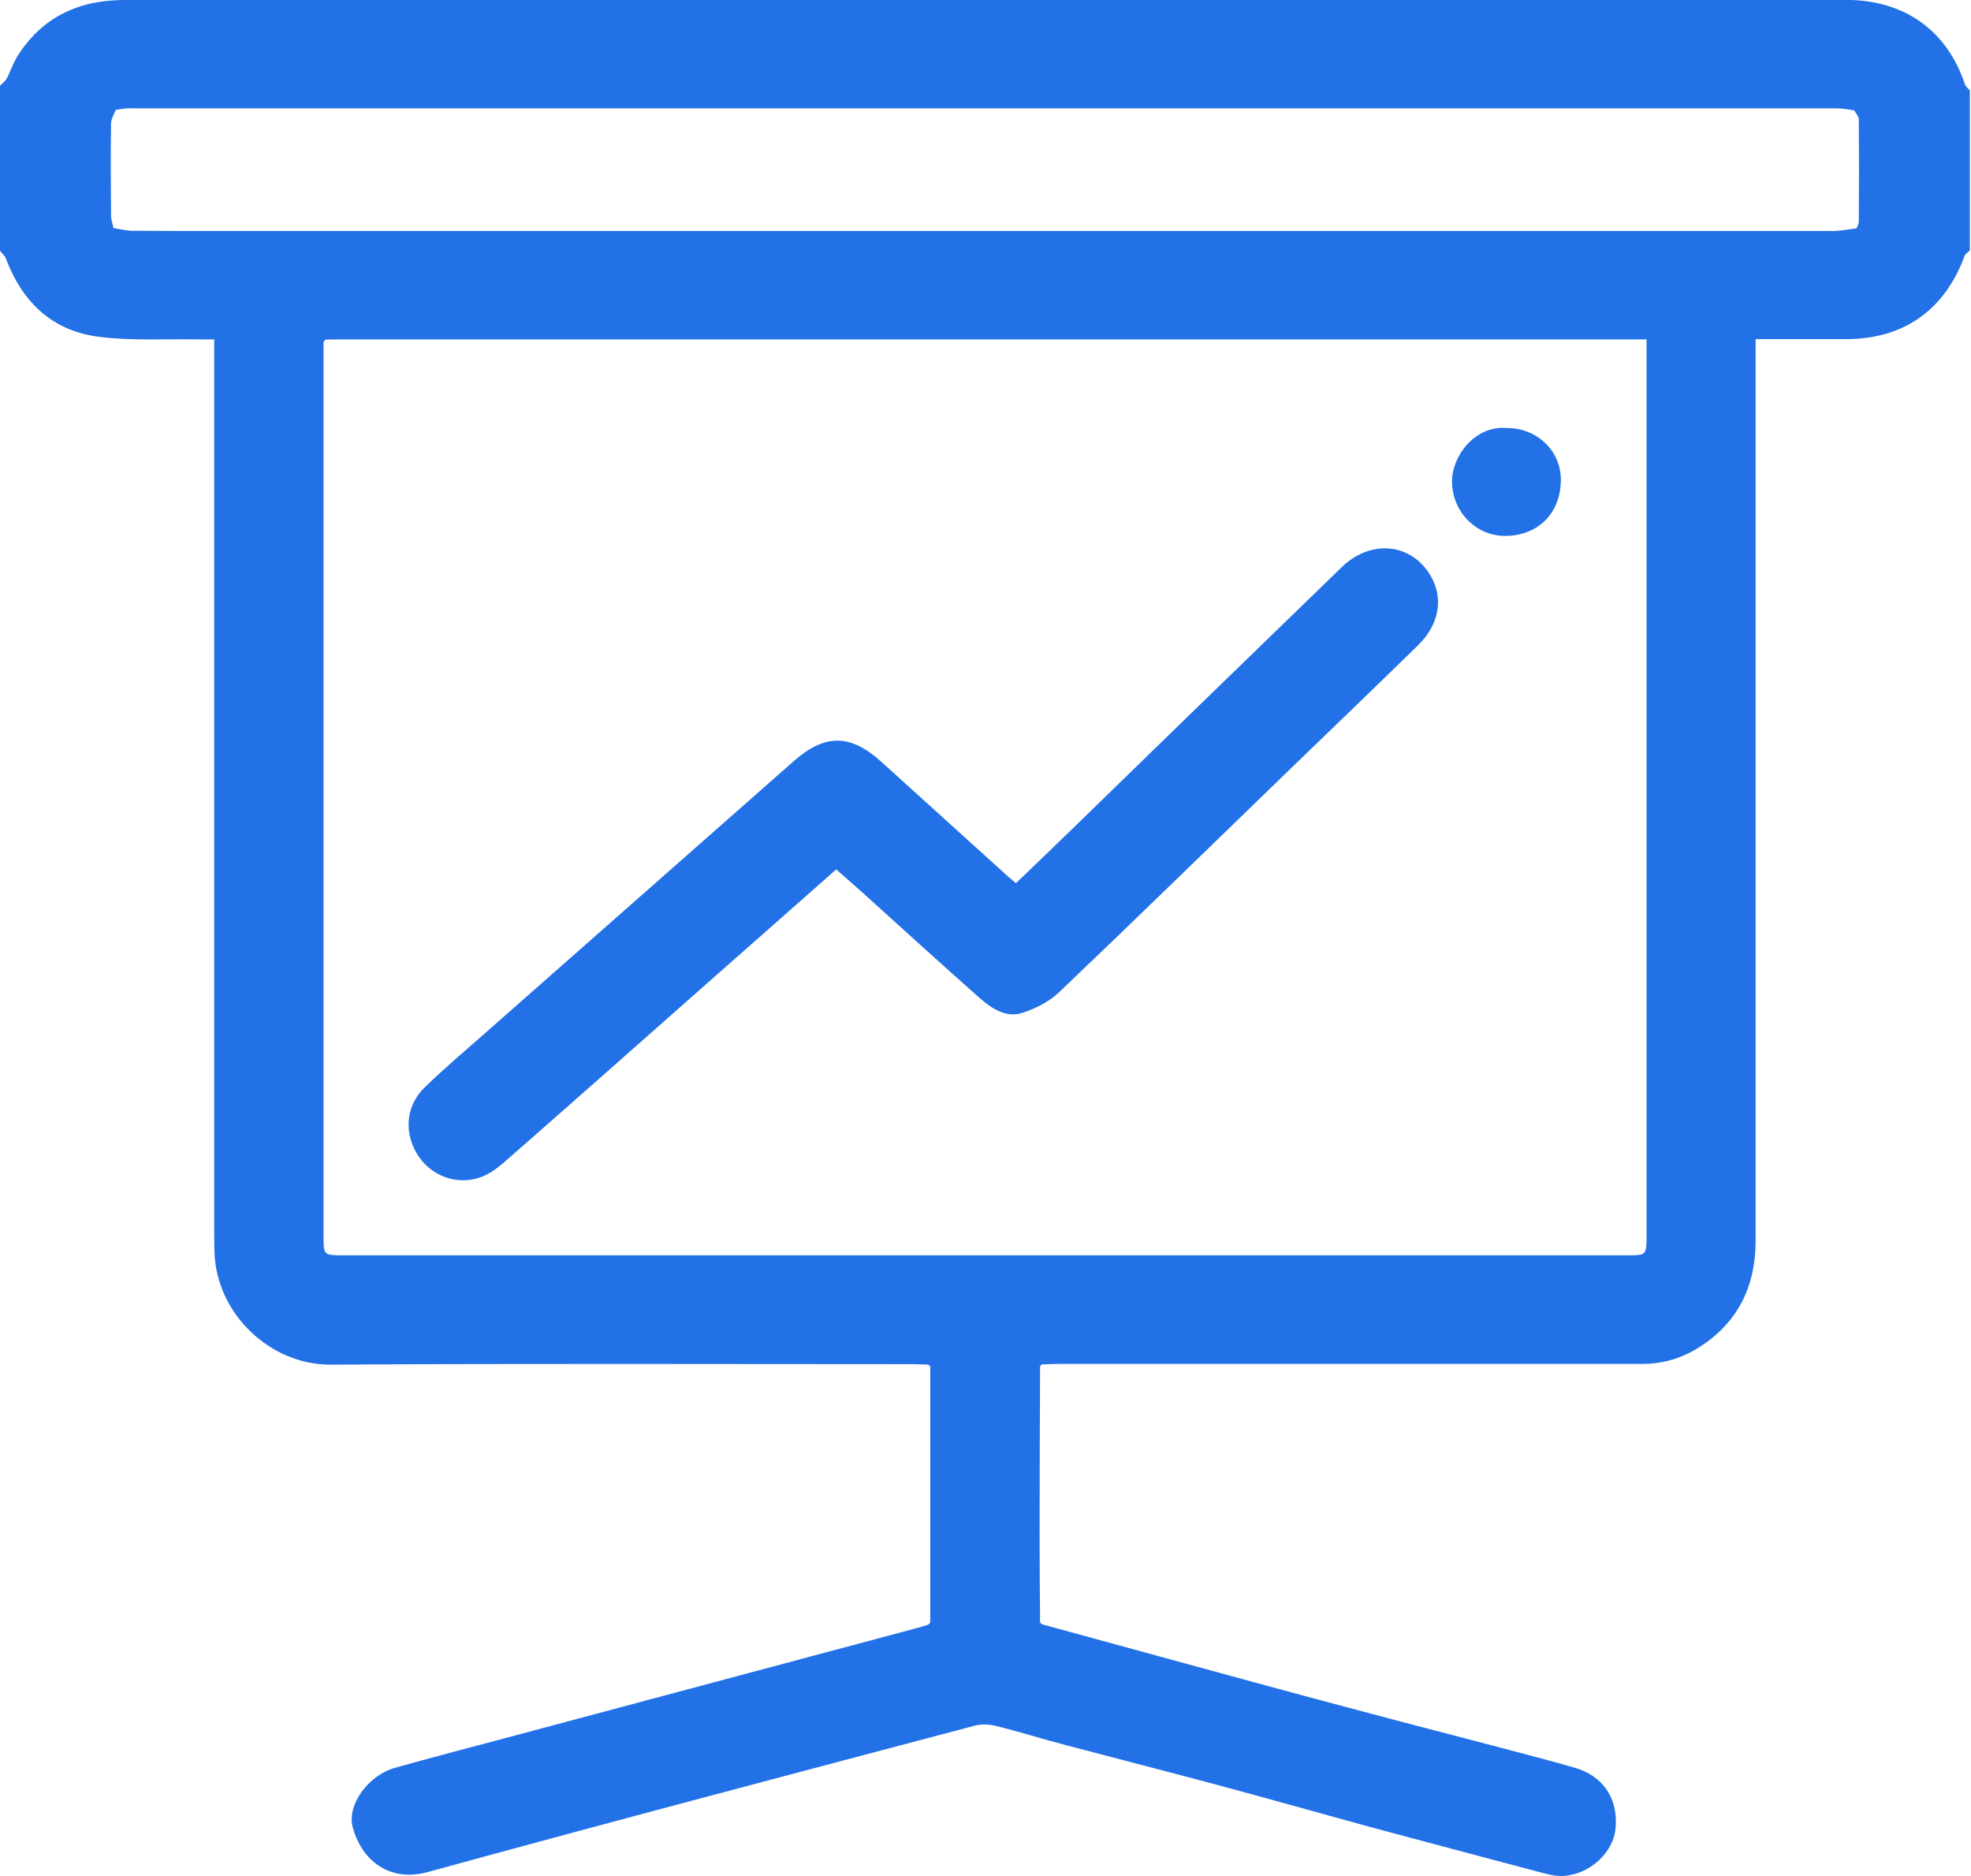 <?xml version="1.0" encoding="UTF-8"?> <svg xmlns="http://www.w3.org/2000/svg" width="310" height="295" viewBox="0 0 310 295" fill="none"><path d="M146.002 214.588C145.112 214.55 144.182 214.511 143.291 214.511C112.89 214.511 82.489 214.395 52.088 214.588C42.445 214.666 34.041 206.533 33.732 196.929C33.693 196.038 33.693 195.109 33.693 194.218C33.693 148.248 33.693 102.318 33.693 56.348C33.693 55.458 33.693 54.567 33.693 53.366C32.686 53.366 31.795 53.366 30.943 53.366C25.87 53.289 20.719 53.599 15.685 52.979C8.288 52.088 3.524 47.557 0.929 40.664C0.775 40.199 0.31 39.85 0 39.425C0 30.788 0 22.113 0 13.477C0.349 13.129 0.775 12.819 1.007 12.431C1.627 11.308 2.014 10.03 2.672 8.946C6.584 2.672 12.393 0 19.596 0C109.831 0 200.027 0 290.262 0C290.572 0 290.92 0 291.23 0C299.944 0.31 306.295 5.035 309.045 13.245C309.161 13.632 309.548 13.903 309.819 14.213C309.819 22.617 309.819 30.982 309.819 39.386C309.548 39.657 309.122 39.889 309.006 40.199C305.869 48.758 299.401 53.328 290.339 53.328C285.692 53.328 281.045 53.328 276.126 53.328C276.126 54.334 276.126 55.225 276.126 56.077C276.126 102.395 276.126 148.752 276.126 195.07C276.126 202.234 273.377 207.966 267.258 211.839C264.547 213.582 261.565 214.472 258.312 214.472C227.717 214.472 197.122 214.472 166.567 214.472C165.676 214.472 164.746 214.511 163.856 214.55C163.778 214.627 163.662 214.743 163.585 214.821C163.546 223.767 163.507 232.674 163.507 241.62C163.507 246.113 163.546 250.605 163.585 255.097C163.662 255.214 163.778 255.33 163.856 255.407C170.052 257.111 176.21 258.776 182.406 260.48C192.32 263.191 202.196 265.902 212.11 268.536C220.591 270.821 229.111 272.989 237.593 275.236C240.923 276.126 244.292 276.978 247.584 277.947C252.154 279.225 254.555 282.826 254.09 287.59C253.703 291.346 250.024 294.754 245.88 294.987C244.835 295.064 243.711 294.793 242.666 294.522C233.565 292.121 224.425 289.681 215.324 287.241C207.54 285.111 199.756 282.904 191.972 280.812C183.916 278.644 175.861 276.591 167.806 274.461C164.088 273.493 160.409 272.331 156.652 271.402C155.568 271.13 154.329 271.092 153.283 271.363C124.625 278.953 95.928 286.505 67.308 294.367C61.151 296.071 56.774 292.392 55.458 287.241C54.567 283.794 57.936 279.147 62.119 277.985C67.812 276.397 73.505 274.887 79.236 273.377C101.001 267.568 122.805 261.72 144.569 255.911C145.073 255.794 145.538 255.601 146.041 255.446C146.118 255.33 146.235 255.252 146.312 255.136C146.312 241.698 146.312 228.298 146.312 214.86C146.196 214.743 146.08 214.666 146.002 214.588ZM18.202 17.272C17.931 18.008 17.466 18.705 17.466 19.441C17.389 24.243 17.427 29.046 17.466 33.848C17.466 34.506 17.698 35.203 17.853 35.862C18.783 36.017 19.751 36.249 20.68 36.288C26.373 36.326 32.028 36.326 37.721 36.326C121.217 36.326 204.713 36.326 288.209 36.326C289.487 36.326 290.727 36.055 292.005 35.9C292.121 35.552 292.353 35.203 292.353 34.855C292.392 29.471 292.392 24.088 292.353 18.744C292.353 18.279 291.888 17.815 291.617 17.35C290.727 17.234 289.836 17.04 288.945 17.04C199.601 17.04 110.257 17.04 20.913 17.04C19.983 16.963 19.093 17.156 18.202 17.272ZM51.159 53.405C51.081 53.521 50.965 53.676 50.888 53.792C50.888 100.769 50.888 147.784 50.888 194.76C50.888 197.277 51.043 197.394 53.715 197.394C121.101 197.394 188.486 197.394 255.872 197.394C258.97 197.394 258.97 197.394 258.97 194.257C258.97 148.094 258.97 101.969 258.97 55.806C258.97 55.032 258.97 54.296 258.97 53.366C257.808 53.366 256.918 53.366 256.027 53.366C188.564 53.366 121.139 53.366 53.676 53.366C52.824 53.366 51.972 53.405 51.159 53.405Z" fill="#2271E6"></path><path d="M131.519 136.708C125.593 141.936 119.862 147.009 114.091 152.082C102.628 162.19 91.204 172.337 79.701 182.406C78.656 183.335 77.494 184.265 76.255 184.846C72.537 186.55 68.238 185.272 65.915 181.941C63.475 178.417 63.707 173.963 66.805 170.981C69.942 167.922 73.311 165.095 76.603 162.19C92.675 148.016 108.747 133.881 124.819 119.706C129.737 115.369 133.726 115.369 138.606 119.784C145.267 125.786 151.889 131.828 158.55 137.831C158.938 138.179 159.325 138.489 159.79 138.876C162.617 136.165 165.405 133.493 168.155 130.821C182.445 116.918 196.736 103.015 211.065 89.15C215.402 84.968 221.444 85.316 224.619 89.925C227.137 93.565 226.594 97.98 223.032 101.466C216.254 108.088 209.399 114.672 202.583 121.255C190.578 132.874 178.611 144.569 166.528 156.071C164.979 157.543 162.81 158.627 160.758 159.286C158.124 160.099 155.878 158.511 153.981 156.846C147.745 151.308 141.588 145.731 135.43 140.154C134.191 139.07 132.952 137.947 131.519 136.708Z" fill="#2271E6"></path><path d="M237.05 67.308C241.775 67.308 245.57 70.949 245.493 75.558C245.415 81.018 241.581 84.31 236.624 84.271C232.171 84.232 228.337 80.515 228.375 75.558C228.414 71.84 231.861 66.844 237.05 67.308Z" fill="#2271E6"></path></svg> 